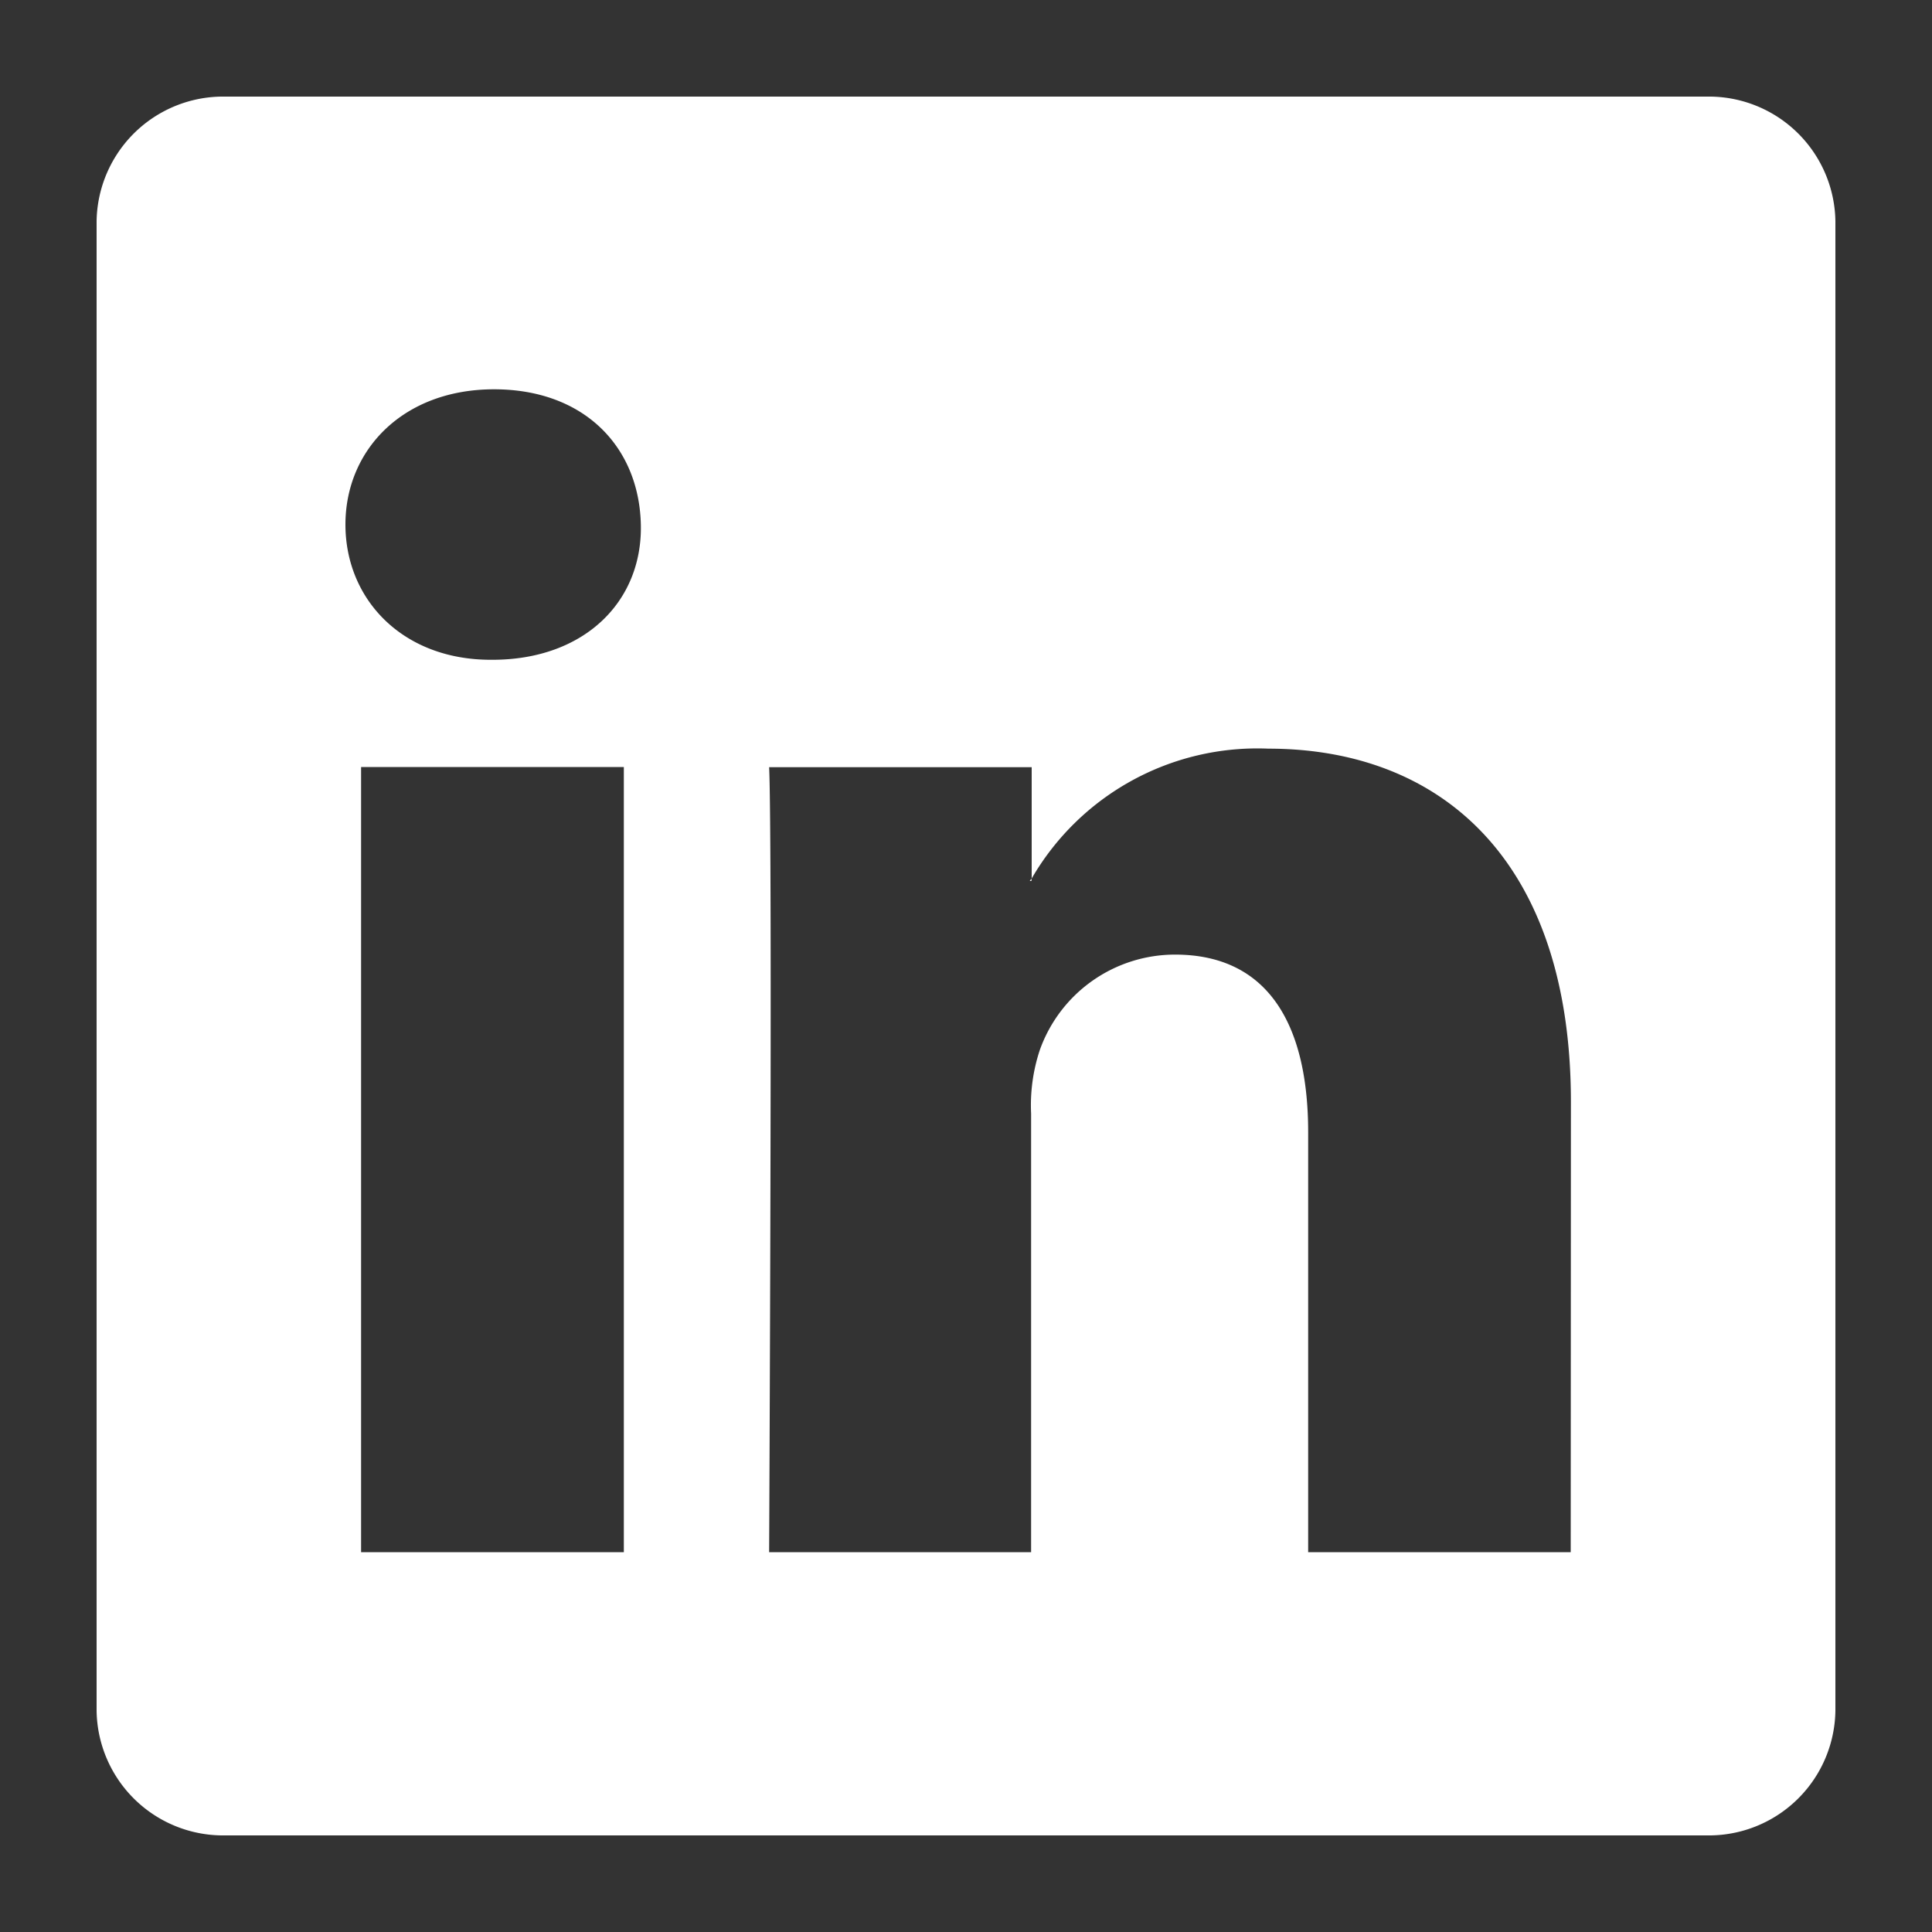 <svg xmlns="http://www.w3.org/2000/svg" viewBox="0 0 100 100"><rect x="0" y="0" width="100" height="100" fill="#333333" stroke="none"/><defs><style>.cls-1{fill:#fff;}</style></defs><title>icon_linkedin</title><g id="Icons"><path id="LinkedIn_alt_" data-name="LinkedIn (alt)" class="cls-1" d="M88.35,5H11.65A6.55,6.55,0,0,0,5,11.45v77.1A6.55,6.55,0,0,0,11.65,95h76.7A6.55,6.55,0,0,0,95,88.55V11.45A6.55,6.55,0,0,0,88.35,5ZM32.29,80.34H18.69V39.7h13.6Zm-6.8-46.19H25.4c-4.56,0-7.52-3.12-7.52-7s3-7,7.69-7,7.51,3,7.6,7S30.23,34.15,25.49,34.15ZM81.3,80.34H67.71V58.6c0-5.46-2-9.19-6.89-9.19a7.43,7.43,0,0,0-7,4.94,9.07,9.07,0,0,0-.45,3.29v22.7H39.81s.18-36.82,0-40.63H53.4v5.76a13.5,13.5,0,0,1,12.25-6.72c8.95,0,15.66,5.8,15.66,18.29Zm-28-34.74.09-.13v.13Z"/></g></svg>